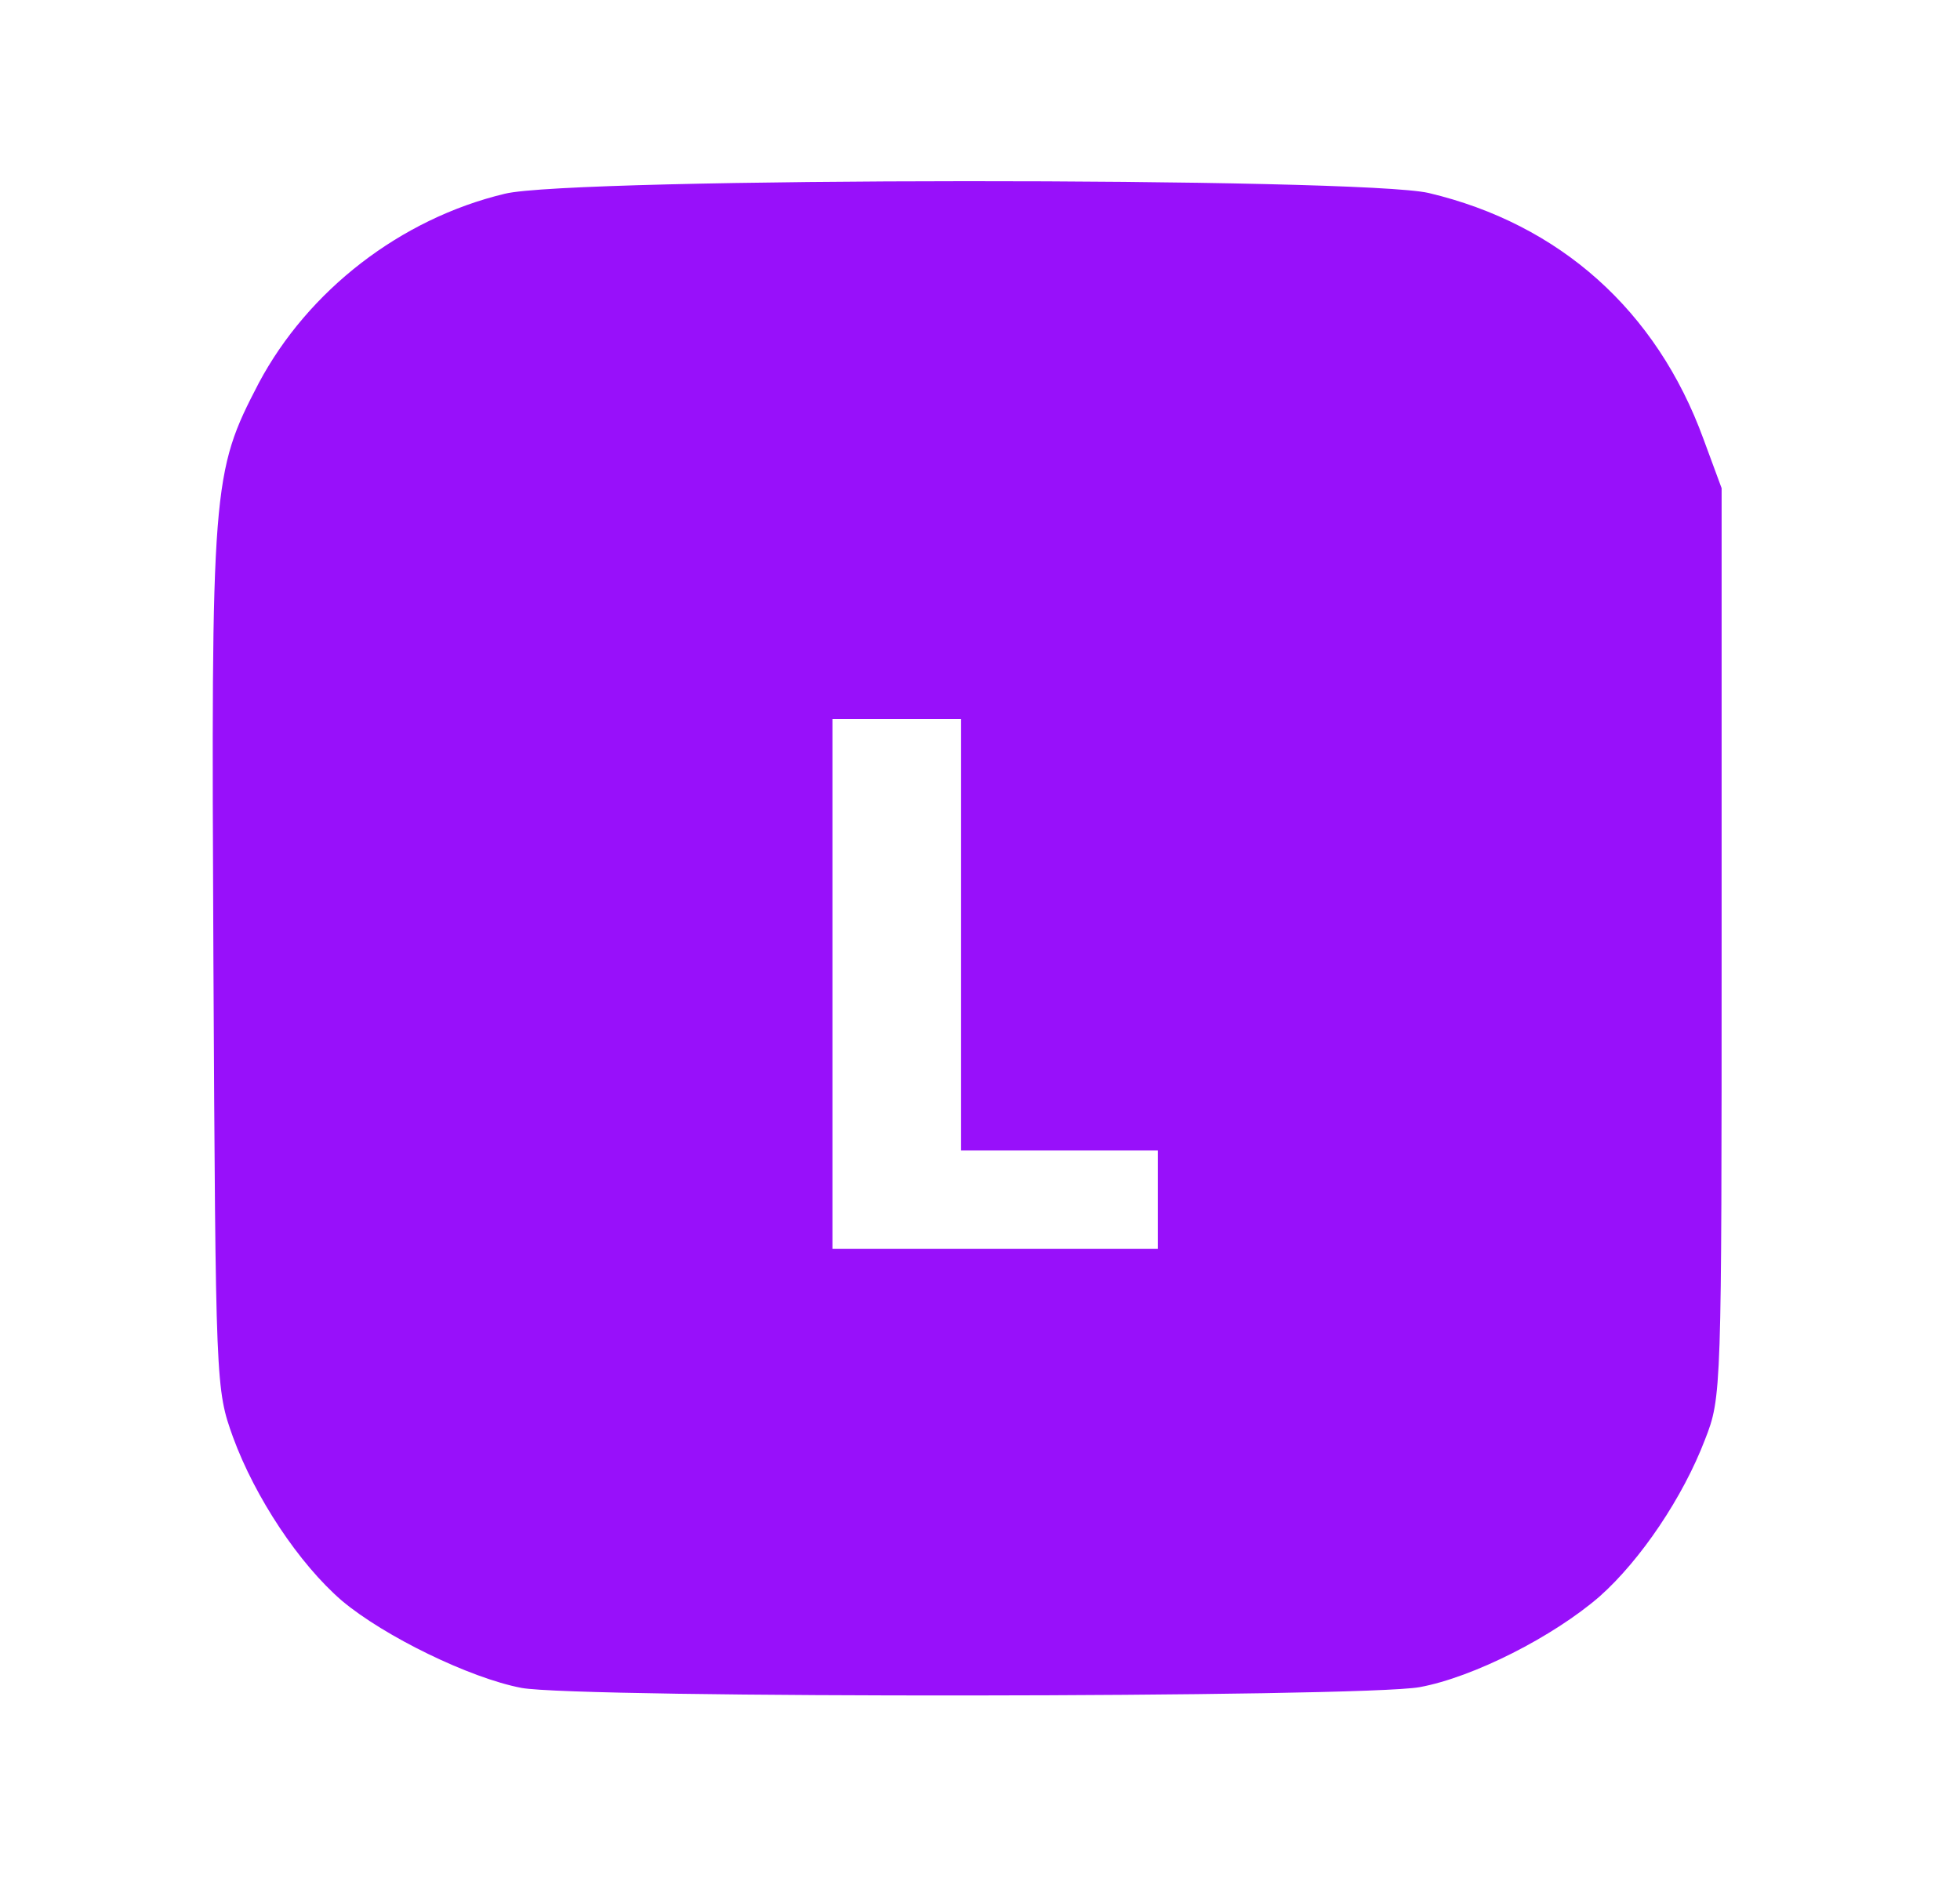 <?xml version="1.0" standalone="no"?>
<!DOCTYPE svg PUBLIC "-//W3C//DTD SVG 20010904//EN"
 "http://www.w3.org/TR/2001/REC-SVG-20010904/DTD/svg10.dtd">
<svg version="1.0" xmlns="http://www.w3.org/2000/svg"
 width="259pt" height="251pt" viewBox="0 0 259 251"
 preserveAspectRatio="xMidYMid meet">

<g transform="translate(0,251) scale(0.1,-0.1)"
fill="#9810fa" stroke="none">
<path d="M667 2254 c-138 -33 -260 -128 -325 -250 -62 -119 -63 -134 -60 -762
3 -564 3 -567 26 -631 29 -79 87 -167 144 -216 56 -47 169 -102 237 -115 75
-14 1110 -13 1187 1 71 13 177 67 238 120 54 48 110 131 139 207 22 56 22 63
22 657 l0 600 -24 65 c-62 170 -190 284 -363 325 -90 21 -1133 21 -1221 -1z
m603 -979 l0 -285 130 0 130 0 0 -65 0 -65 -215 0 -215 0 0 350 0 350 85 0 85
0 0 -285z"/>
</g>
</svg>
